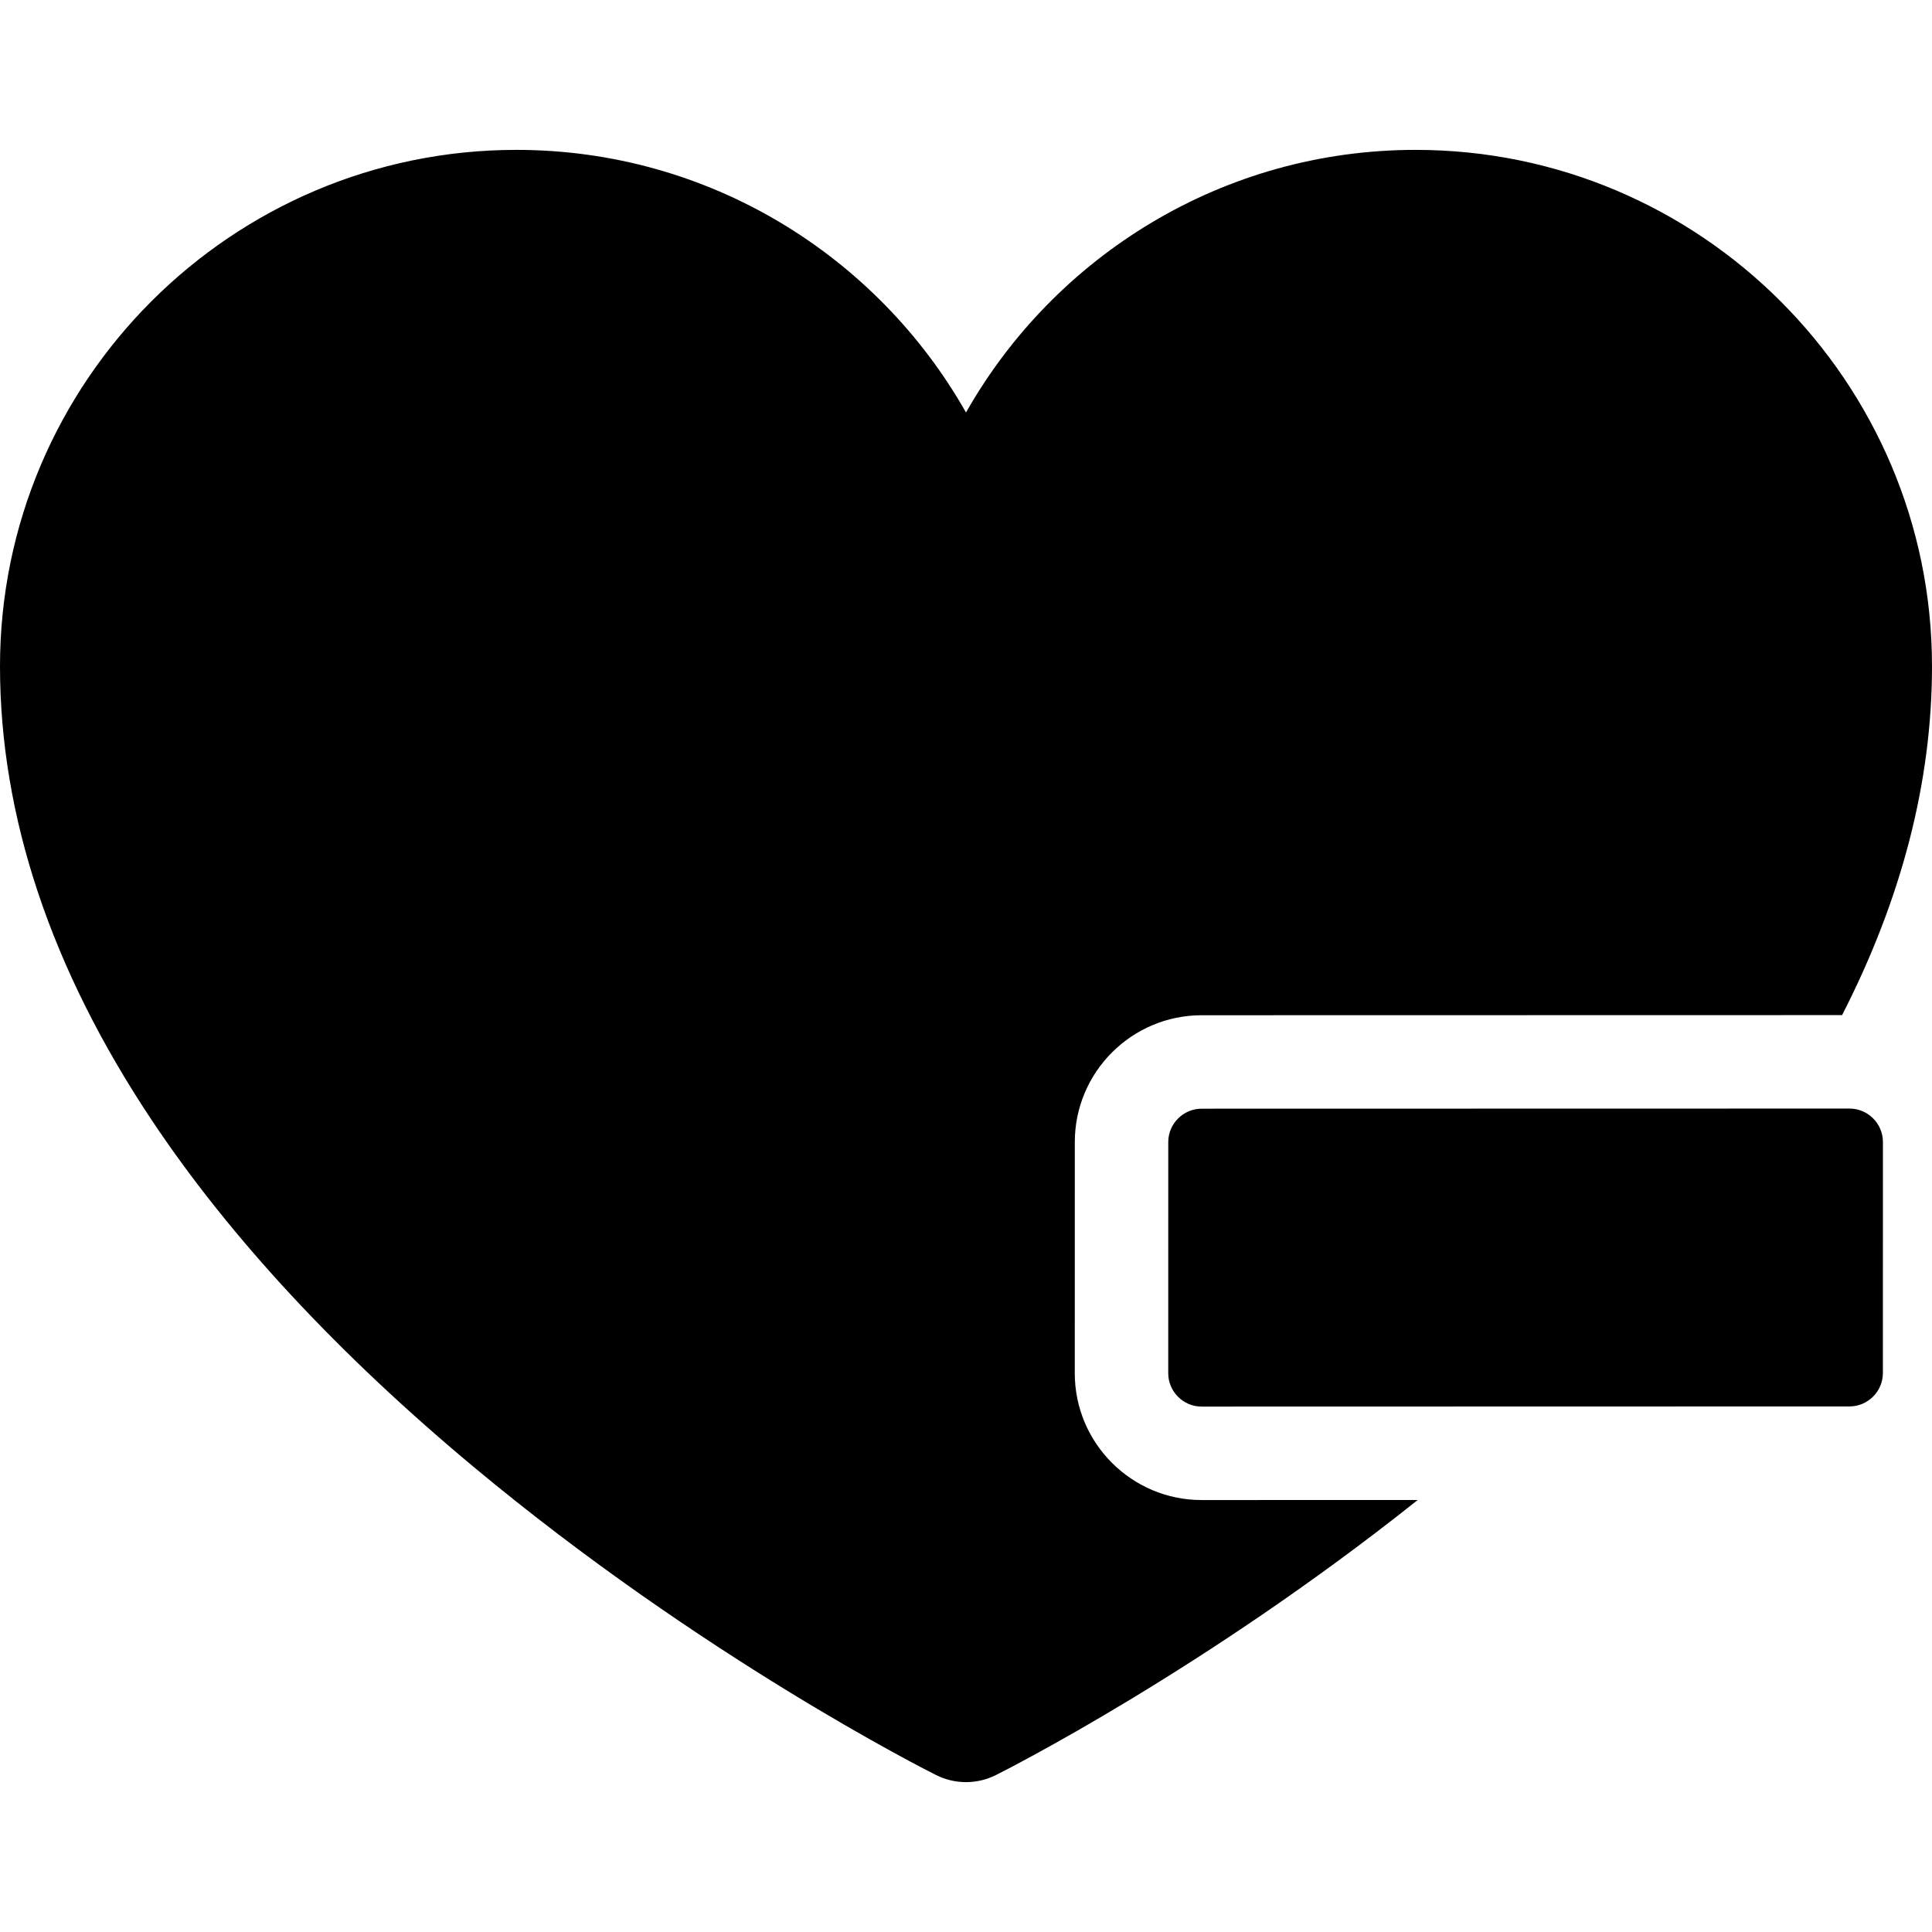 <?xml version="1.0" encoding="iso-8859-1"?>
<!-- Uploaded to: SVG Repo, www.svgrepo.com, Generator: SVG Repo Mixer Tools -->
<!DOCTYPE svg PUBLIC "-//W3C//DTD SVG 1.1//EN" "http://www.w3.org/Graphics/SVG/1.1/DTD/svg11.dtd">
<svg fill="#000000" height="800px" width="800px" version="1.1" id="Capa_1" xmlns="http://www.w3.org/2000/svg" xmlns:xlink="http://www.w3.org/1999/xlink" 
	 viewBox="0 0 297 297" xml:space="preserve">
<g>
	<g>
		<path d="M179.593,175.568l-0.004,35.531c0,2.821,2.308,5.13,5.129,5.13c0,0,0.001,0,0.002,0l99.598-0.023
			c2.822,0,5.131-2.311,5.132-5.133l0.005-35.527c0-2.821-2.308-5.131-5.129-5.131c0,0-0.001,0-0.002,0l-99.6,0.02
			C181.901,170.438,179.593,172.746,179.593,175.568z"/>
	</g>
	<g>
		<path d="M184.718,230.597c-10.751,0-19.496-8.745-19.496-19.499l0.004-35.529c0-10.748,8.744-19.495,19.495-19.499l98.456-0.02
			C292.352,138.14,297,120.164,297,102.421c0-43.771-35.61-79.381-79.382-79.381c-29.604,0-55.473,16.286-69.118,40.372
			C134.853,39.326,108.984,23.04,79.38,23.04C35.61,23.04,0,58.65,0,102.421c0,23.083,7.847,46.558,23.323,69.771
			c12.014,18.021,28.664,35.957,49.488,53.31c35.071,29.227,69.645,46.647,71.1,47.375c1.444,0.723,3.017,1.083,4.589,1.083
			c1.572,0,3.144-0.36,4.589-1.083c1.369-0.685,32.032-16.139,64.853-42.288L184.718,230.597z"/>
	</g>
</g>
</svg>